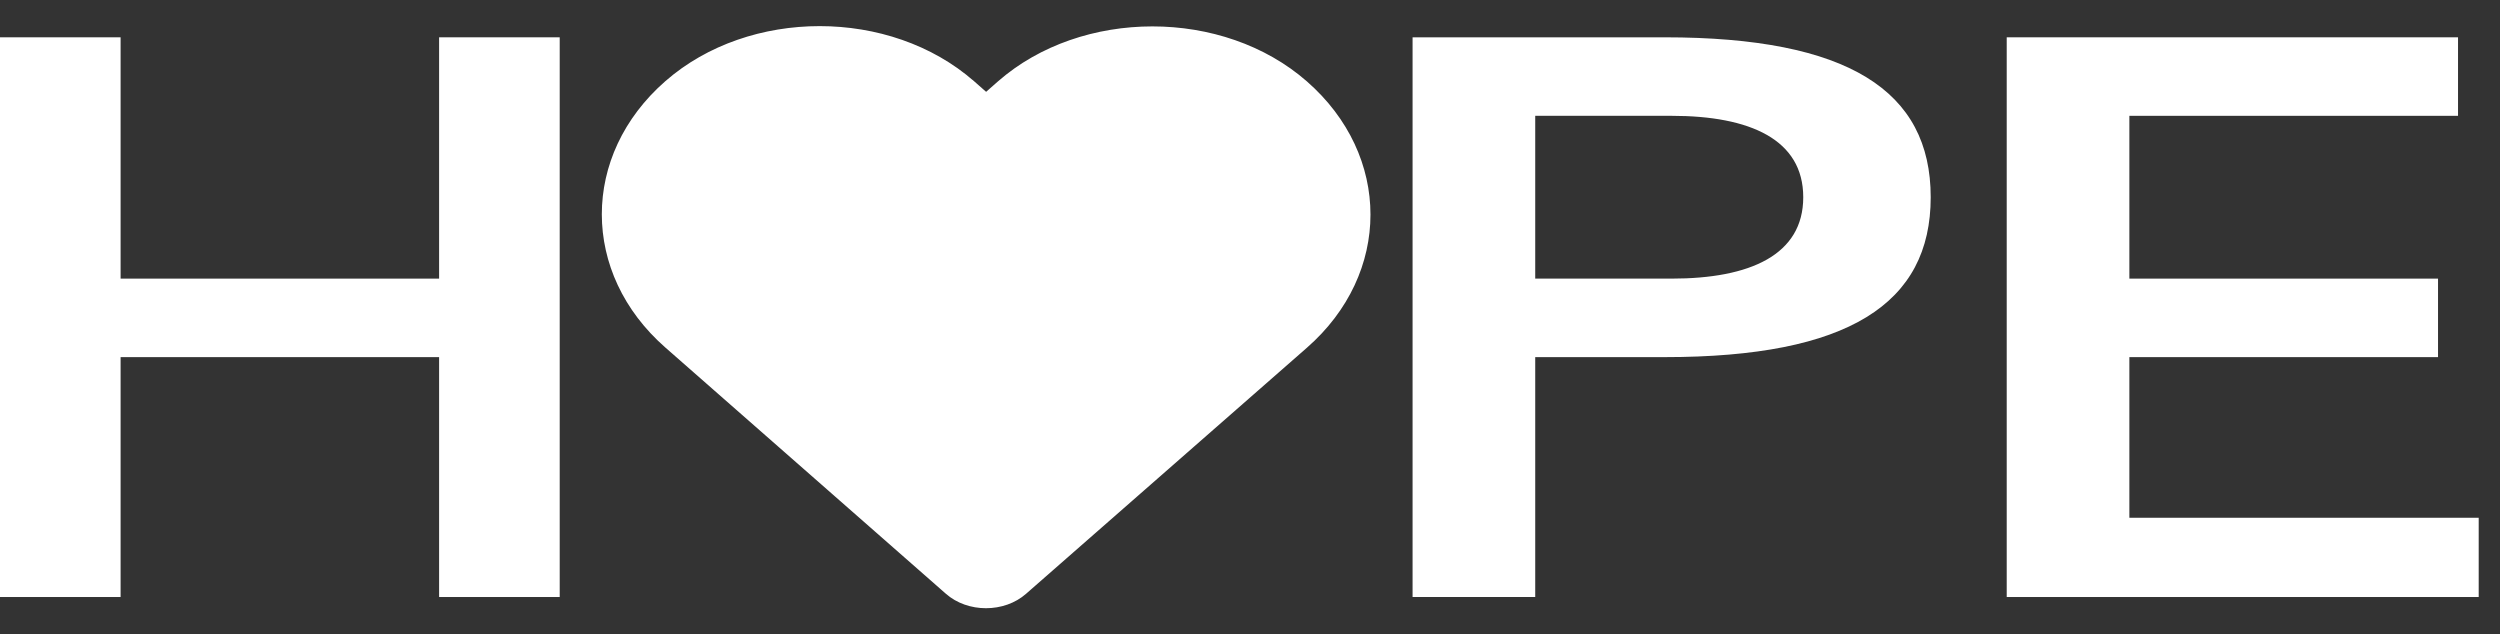 <svg width="67" height="17" viewBox="0 0 67 17" fill="none" xmlns="http://www.w3.org/2000/svg">
<rect x="0" y="0" width="67" height="17" fill="#333333" stroke="none"/>
<path d="M11.768 16H15V1H11.768V7.467H3.232V1H0V16H3.232V9.571H11.768V16Z" fill="white"/>
<path d="M17.928 2.29C15.727 4.218 15.731 7.27 17.928 9.199L25.452 15.803L25.452 15.803C25.579 15.914 25.731 16.002 25.898 16.061C26.064 16.12 26.244 16.15 26.424 16.15C26.605 16.15 26.784 16.12 26.951 16.061C27.118 16.002 27.27 15.914 27.397 15.803L27.397 15.803L34.928 9.205C37.129 7.277 37.129 4.224 34.928 2.296C32.74 0.378 29.031 0.378 26.842 2.296L26.842 2.296L26.428 2.661L26.007 2.29L26.006 2.29C24.909 1.329 23.436 0.85 21.967 0.85C20.498 0.85 19.025 1.329 17.928 2.29ZM17.928 2.29L18.026 2.403L17.928 2.29ZM24.062 3.822L24.061 3.822C23.455 3.291 22.711 3.022 21.967 3.022C21.223 3.022 20.479 3.291 19.873 3.822L19.873 3.822C18.673 4.873 18.673 6.613 19.873 7.667L26.428 13.42C27.514 12.468 28.598 11.518 29.681 10.568C30.781 9.603 31.881 8.639 32.983 7.673L33.082 7.785L32.983 7.673C34.183 6.621 34.183 4.879 32.983 3.828C31.772 2.767 29.999 2.767 28.787 3.828C28.787 3.828 28.787 3.828 28.787 3.828L27.404 5.044L27.404 5.044C27.277 5.155 27.125 5.242 26.959 5.302C26.792 5.361 26.612 5.391 26.432 5.391C26.251 5.391 26.072 5.361 25.905 5.302C25.738 5.243 25.586 5.155 25.459 5.044L24.062 3.822ZM24.062 3.822L25.459 5.044L24.062 3.822Z" fill="white" stroke="white" stroke-width="0.3"/>
<path d="M37.857 1V16H41.144V9.571H44.615C49.527 9.571 51.743 8.143 51.743 5.286C51.743 2.429 49.527 1 44.615 1H37.857ZM41.144 7.467V3.104H44.8C46.905 3.104 48.327 3.741 48.327 5.286C48.327 6.83 46.905 7.467 44.8 7.467H41.144Z" fill="white"/>
<path d="M53.78 16H66.429V13.876H57.067V9.571H65.339V7.467H57.067V3.104H65.875V1H53.78V16Z" fill="white"/>
</svg>
